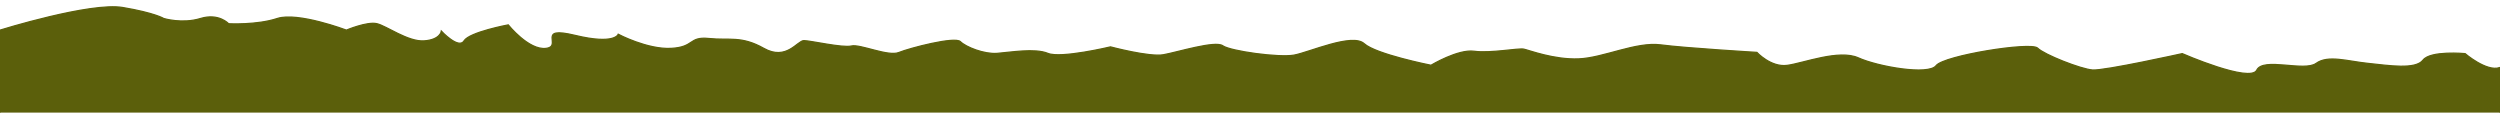 <svg xmlns="http://www.w3.org/2000/svg" id="Capa_1" viewBox="0 0 2000 90.1"><defs><style> .st0 { fill: #5b5f0b; stroke: #5b5f0b; stroke-miterlimit: 10; } </style></defs><path class="st0" d="M0,24.1S72.3,1.6,98.2,6c25.9,4.4,32.8,8.8,32.8,8.8,0,0,14.7,4.5,29.4,0s22.5,4.2,22.5,4.2c0,0,22.5,1.2,38.9-4.2s55.3,9.3,55.3,9.3c0,0,16.4-6.9,24.2-5.2s25,14.7,38,13.8c13-.9,13.8-7.8,13.8-7.8,0,0,13.8,14.8,18.1,7.8s35.4-12.8,35.4-12.8c0,0,16.4,20.5,30.2,18.8,13.8-1.7-8.6-18.1,23.3-10.4,31.9,7.7,34.5-.9,34.5-.9,0,0,23.3,12.3,42.3,11.3s13.8-9.6,30.2-7.9c16.4,1.7,25.9-2.3,44,7.9,18.1,10.2,26.8-6.2,32-6.2s31.1,6,38,4.3,29.4,8.7,38,5.2,44.9-13,49.2-8.7,19,10.2,29.4,9.4c10.4-.8,30.2-4.3,40.6,0,10.4,4.3,50.1-5.2,50.1-5.2,0,0,31.1,8.3,42.3,6.3s41.5-11.5,47.5-7.2,44.9,9.7,57,7.5,46.6-17.8,56.1-9.2,53.5,17.3,53.5,17.3c0,0,21.6-13,34.5-11.2s35.4-2.6,39.7-1.7,24.2,8.6,44,7.8c19.8-.8,45.8-13.8,65.6-11.2s76.9,6,76.9,6c0,0,11.2,12.1,24.2,10.4,13-1.7,41.5-13,57-6s56.1,14.2,62.2,6.2,76-19.2,81.2-14,34.5,16.8,44,17.5,71.7-13.1,71.7-13.1c0,0,54.4,23.7,59.6,13.2s38,1.5,47.5-5.4,25-1.7,41.5,0,38,5.2,44-2.6,33.7-5.2,33.7-5.2c0,0,17.1,14.7,27.6,11.2v45.6L0,93.3V24.1Z"></path></svg>